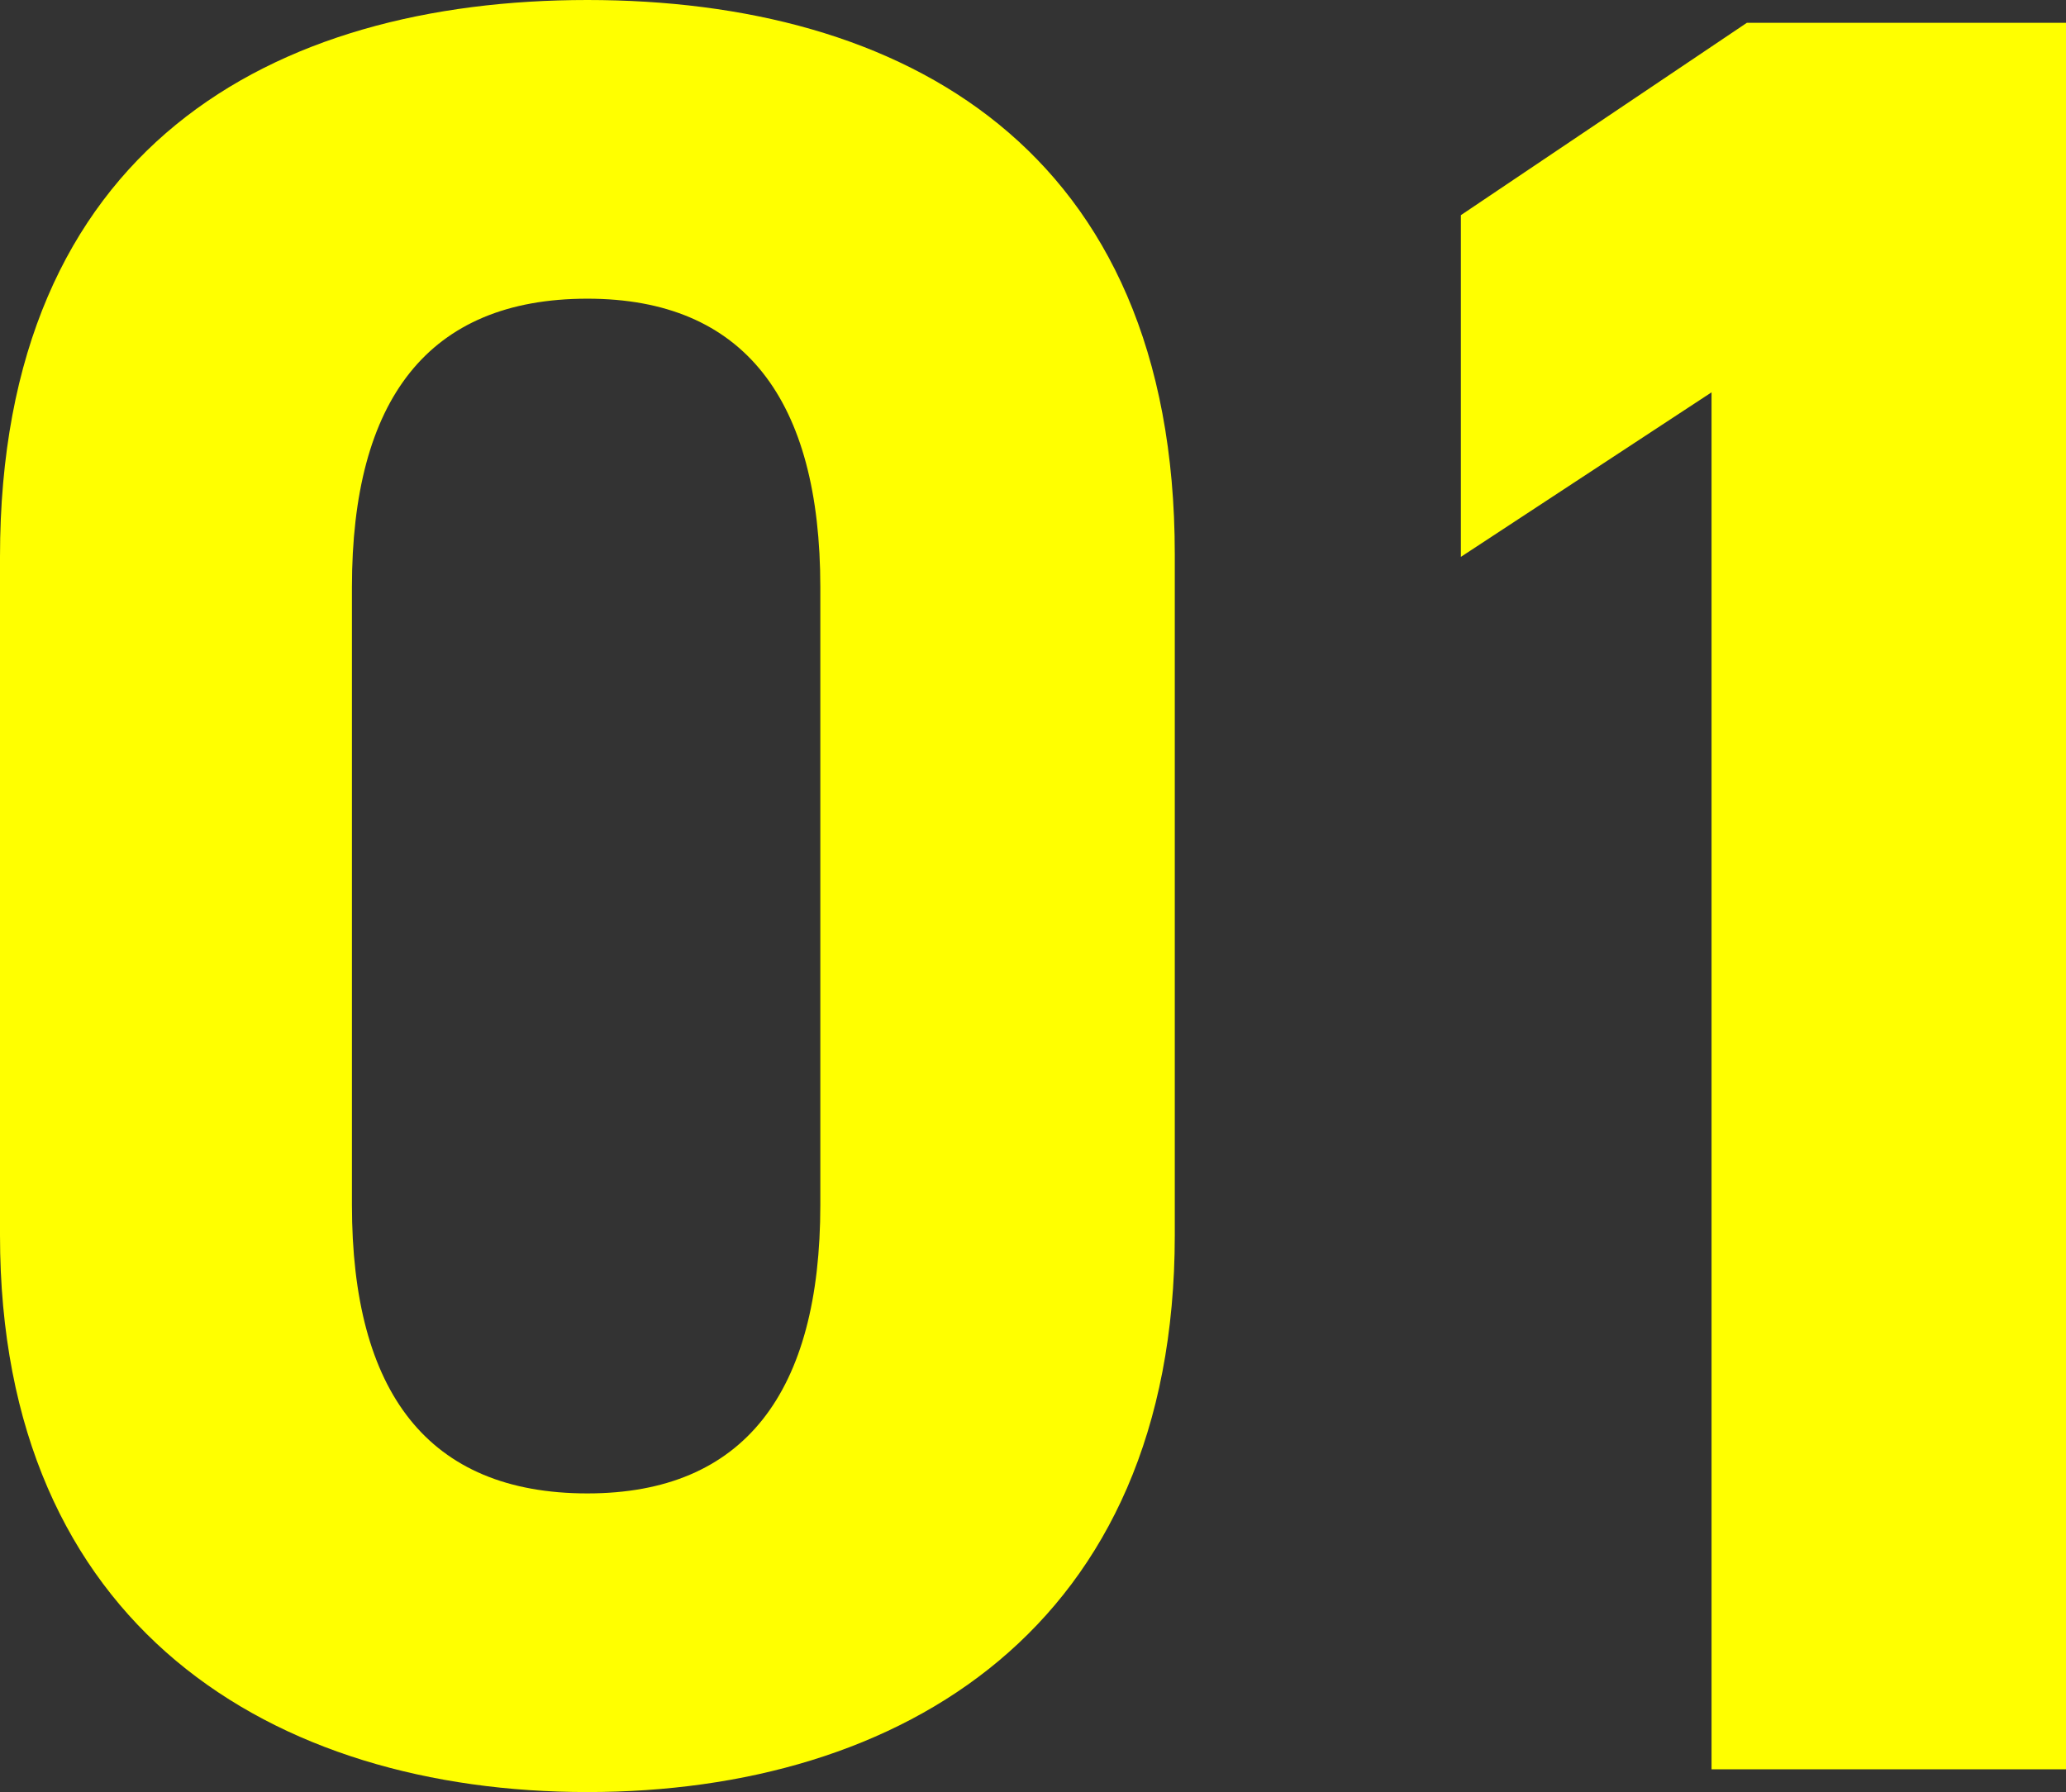 <svg xmlns="http://www.w3.org/2000/svg" width="96.288" height="83.545" viewBox="0 0 96.288 83.545">
  <rect x="0" y="0" width="96.288" height="83.545" fill="#333333" stroke="none"/>
  <path id="パス_35403" data-name="パス 35403" d="M59.236-56.64c0-19-12.744-25.842-27.376-25.842S4.484-75.638,4.484-56.522V-24.9c0,18.29,12.744,25.96,27.376,25.96S59.236-6.608,59.236-24.9Zm-16.52,1.534v28.792c0,8.732-3.54,13.452-10.856,13.452-7.434,0-10.974-4.72-10.974-13.452V-55.106c0-8.732,3.54-13.452,10.974-13.452C39.176-68.558,42.716-63.838,42.716-55.106ZM100.772-81.42H85.9L72.57-72.452v15.93l11.682-7.67V0h16.52Z" transform="translate(-4.484 82.482)" fill="#ff0"/>
</svg>
